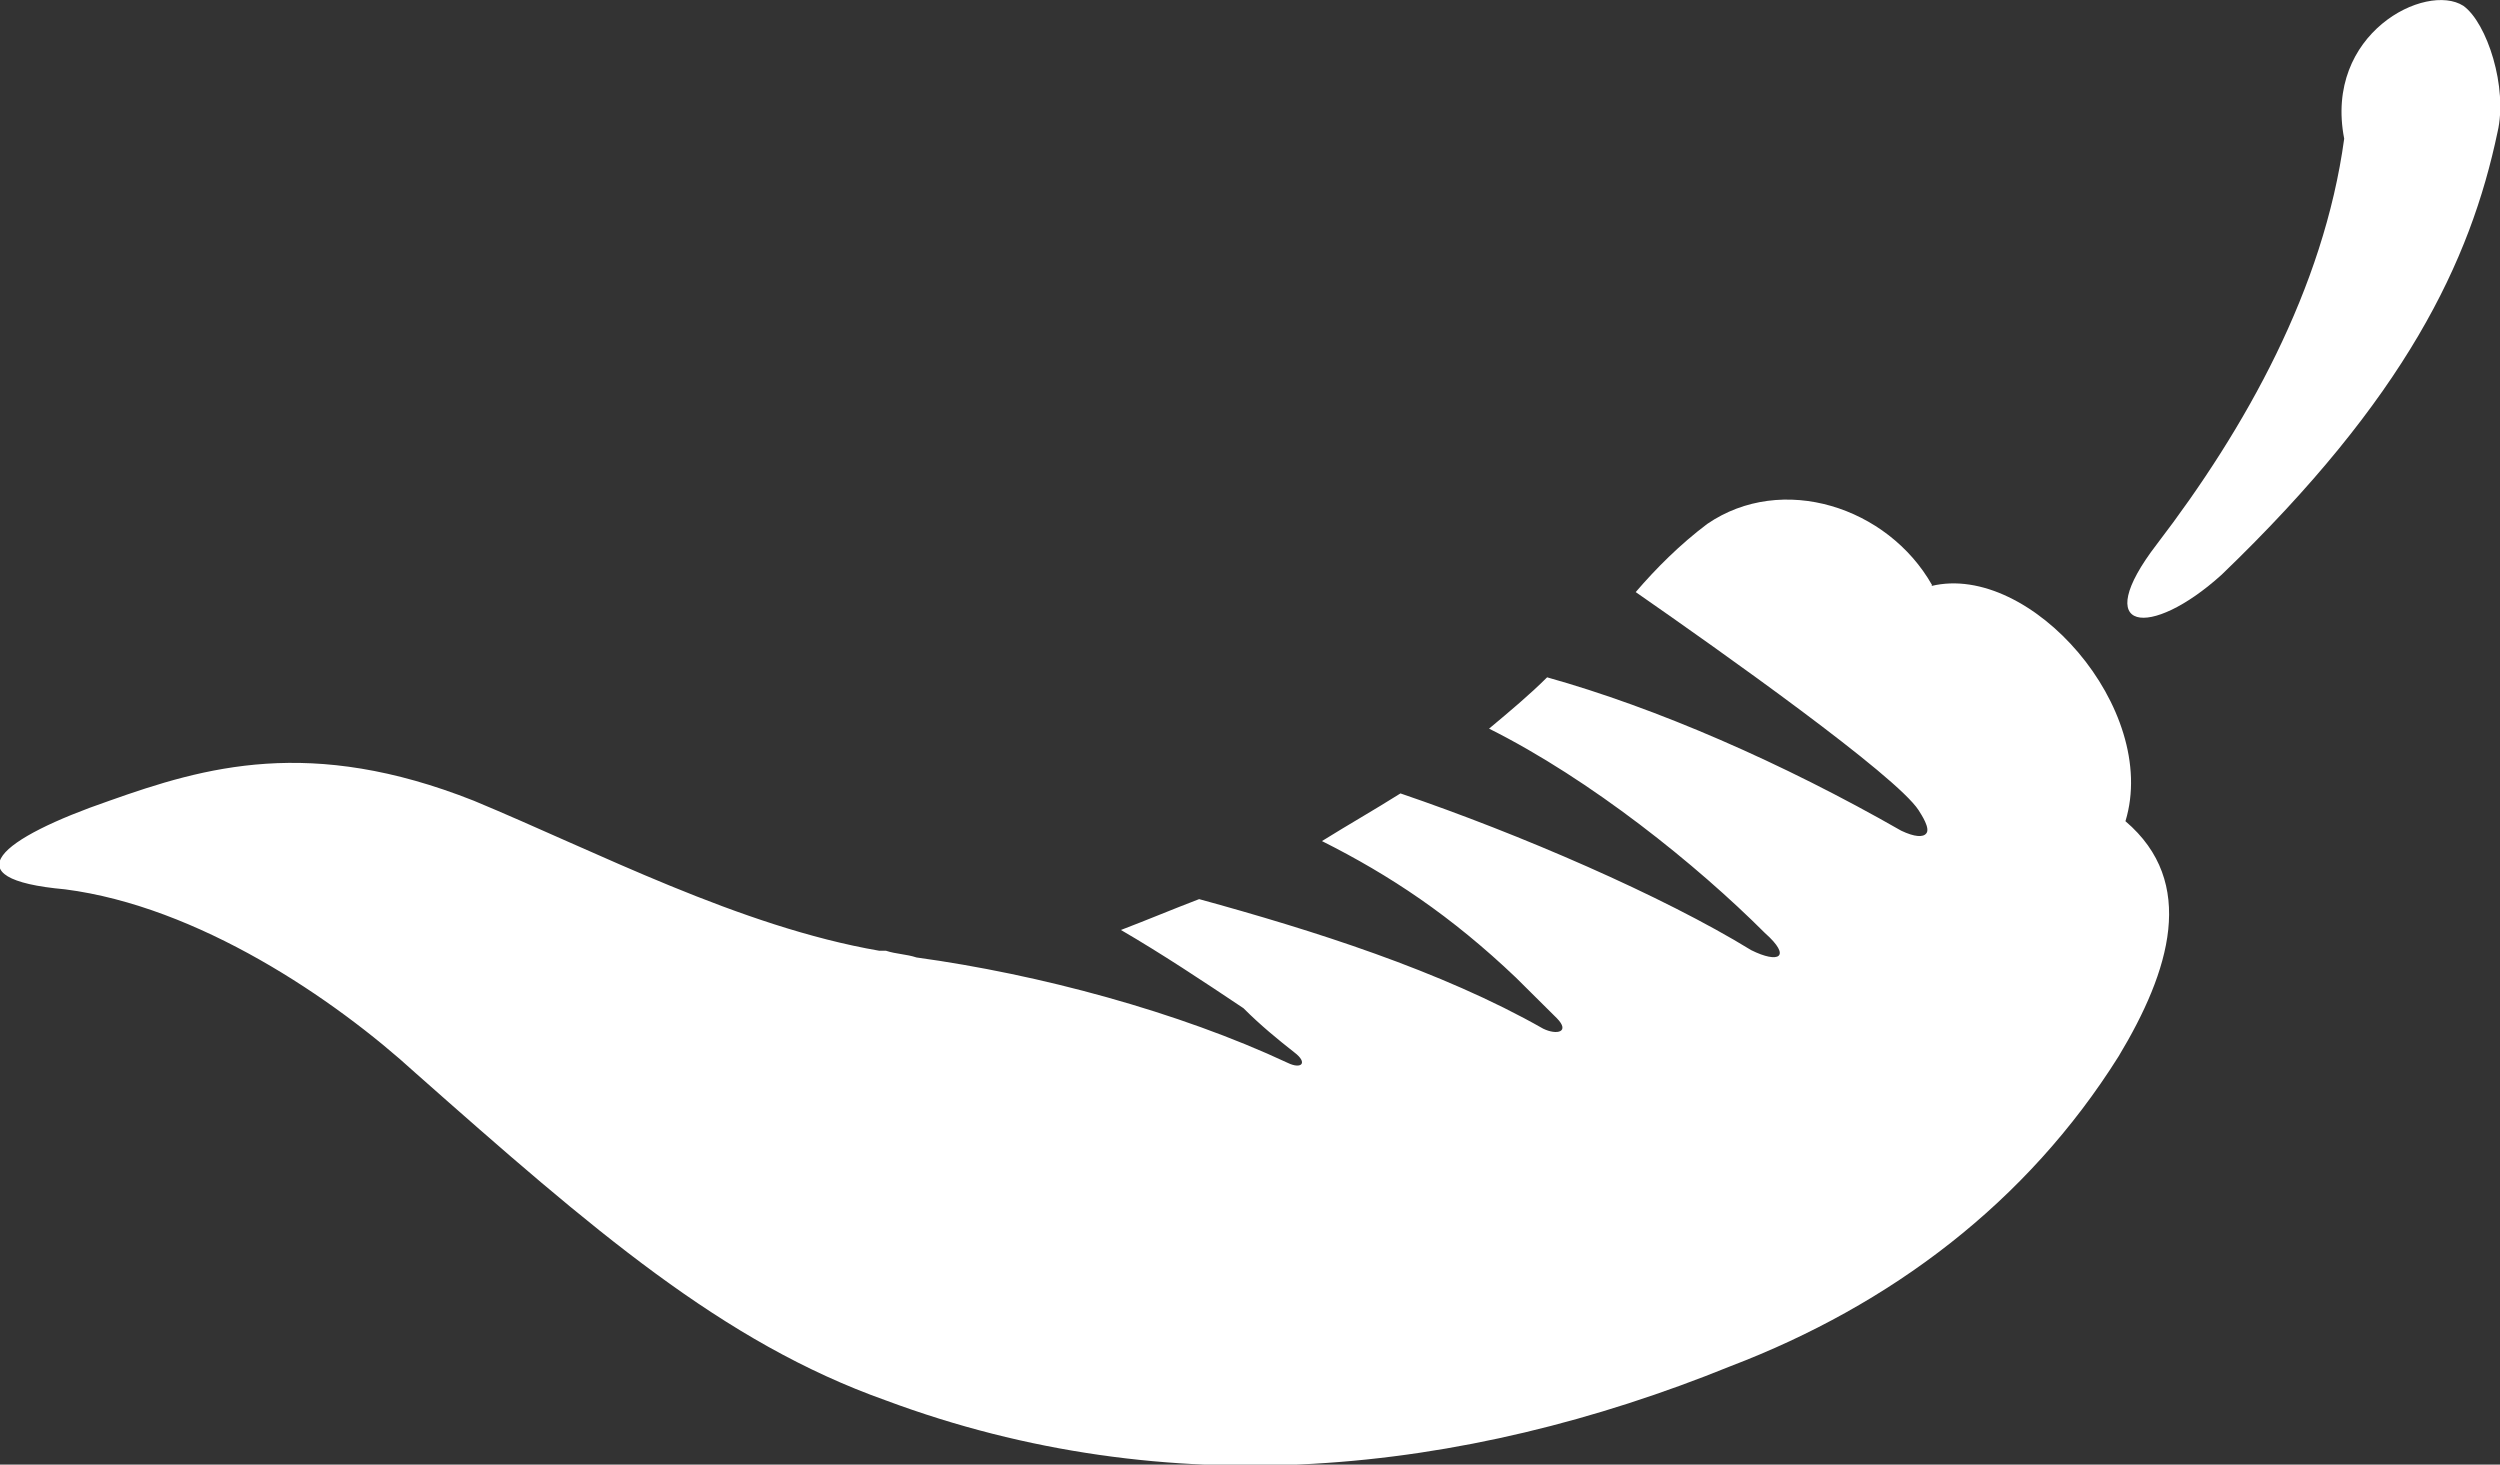<?xml version="1.0" encoding="UTF-8"?> <svg xmlns="http://www.w3.org/2000/svg" id="_Слой_2" data-name=" Слой 2" version="1.1" viewBox="0 0 818.3 479.4"><rect x="0" y="0" width="818.3" height="479.4" fill="#333333" stroke="none"/><defs><style> .cls-1 { fill: #fff; stroke-width: 0px; } </style></defs><g id="_Слой_1-2" data-name=" Слой 1-2"><g><path class="cls-1" d="M632.4,191.5c-14.5-25.6-49.1-36.8-73.6-20-8.9,6.7-16.7,14.5-23.4,22.3,28.2,19.6,85.2,60,92.6,71.4,1,1.6,3.9,6,2.5,7.6-1,1.3-3.8,1.2-8.2-.9-39-22.3-80.2-40.2-115.9-50.2-5.6,5.6-12.3,11.2-19,16.8,33.4,16.7,68,44.6,90.3,66.9,8.9,7.9,4.5,10.1-4.5,5.6-29-17.8-75.8-38-114.8-51.3-8.9,5.6-16.7,10-25.7,15.6,22.3,11.2,42.3,24.5,63.5,44.7,4.5,4.4,8.9,8.9,13.4,13.3,4.4,4.5,0,5.6-4.5,3.4-33.4-19-75.8-32.3-112.6-42.4-8.9,3.4-16.7,6.7-25.6,10.1,13.4,7.8,26.8,16.7,40.1,25.6,5.6,5.6,11.1,10.1,16.7,14.5,4.5,3.4,2.3,5.6-2.2,3.4-35.7-16.7-81.4-29-121.5-34.5-3.3-1.1-6.7-1.1-10-2.2h-2.2c-45.7-7.9-92.5-32.4-132.7-49.1-53.5-21.2-88-11.1-119.3,0-35.7,12.3-52.4,25.6-14.5,29,43.5,5.6,88,35.7,114.8,60.2,58,51.3,100.4,88.1,153.9,107.1,92.5,34.5,188.4,24.5,276.4-11.2,52.4-20,97-53.5,127.1-101.5,16.8-27.9,25.7-56.9,2.2-76.9,11.2-36.8-31.2-84.8-63.5-77h0l.2-.3Z"></path><path class="cls-1" d="M806.3,1.9c-12.2-7.8-45.7,9-39,43.5-6.7,49.1-32.3,94.8-61.3,132.7-22.3,29-2.2,31.2,21.2,10,60.2-57.9,81.4-102.5,90.3-144.9,3.4-14.5-3.4-35.7-11.2-41.3h0Z"></path></g></g></svg> 